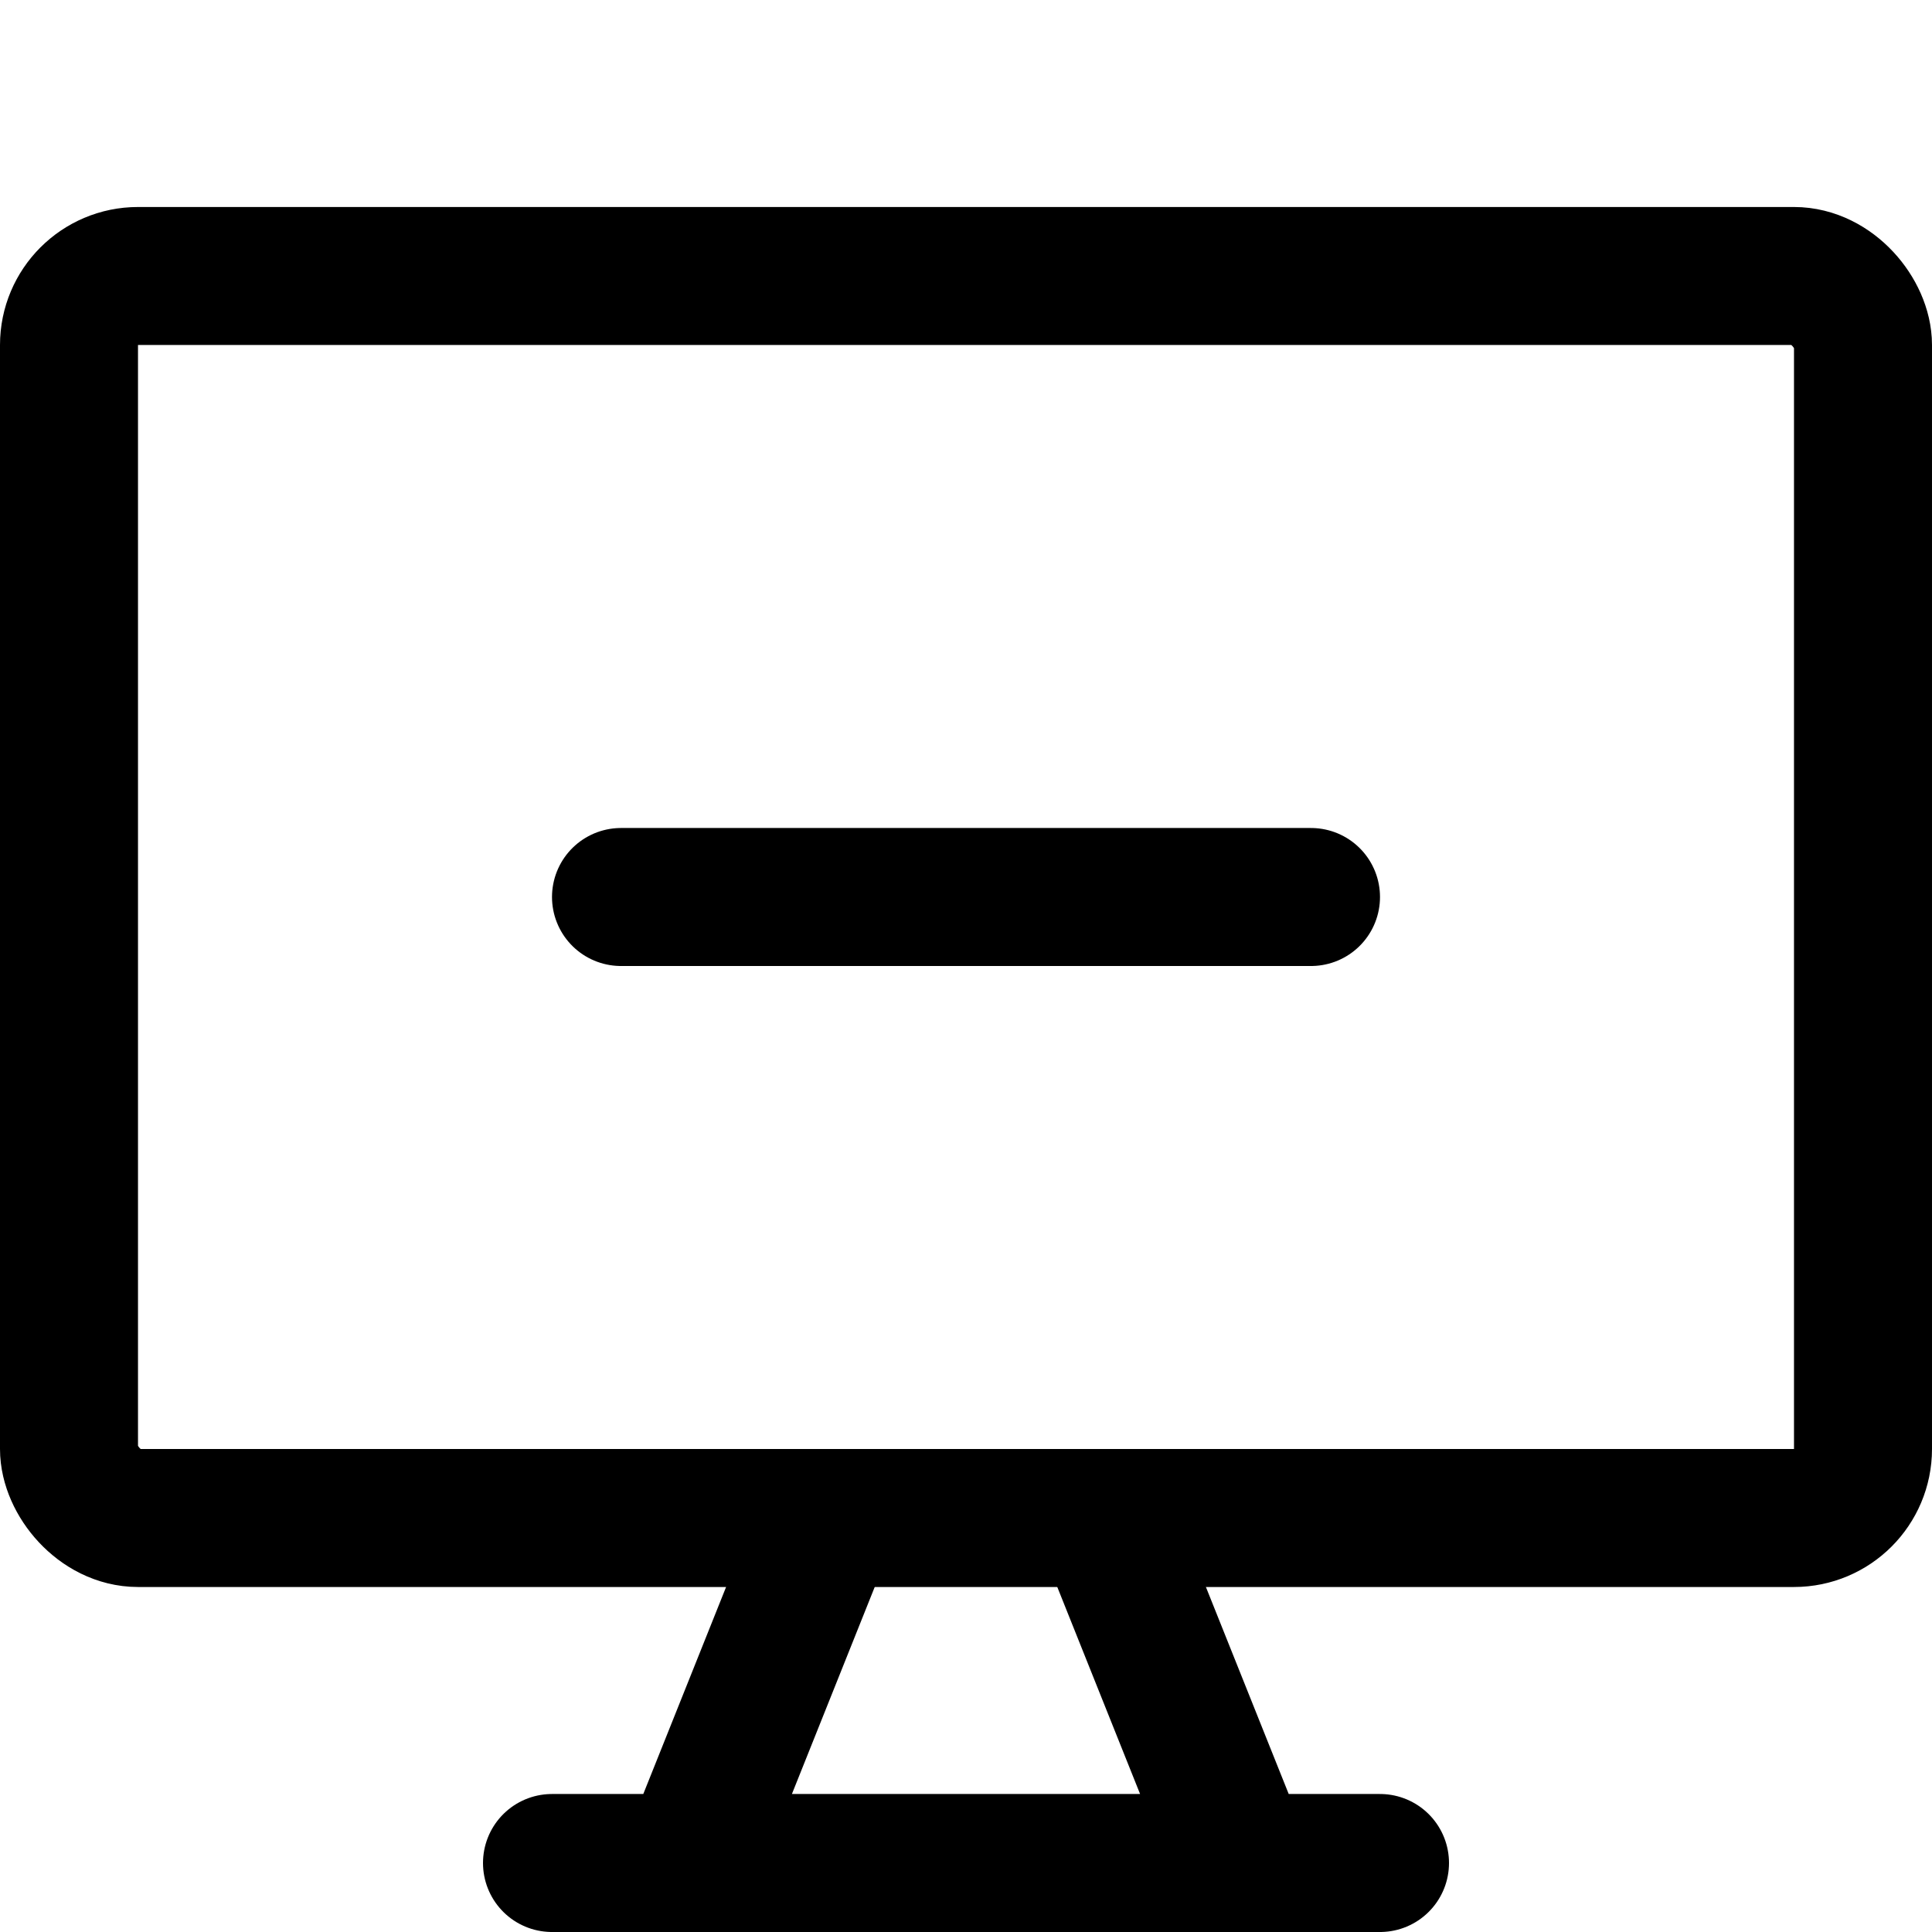 <?xml version="1.0" encoding="utf-8"?>
<!-- Generator: www.svgicons.com -->
<svg xmlns="http://www.w3.org/2000/svg" width="800" height="800" viewBox="0 0 14 14">
<g fill="none" stroke="currentColor" stroke-linecap="round" stroke-linejoin="round"><rect width="13" height="9" x=".5" y="2" rx=".5"/><path d="m6 11l-1 2.5M8 11l1 2.5m-5 0h6m-.5-7h-5"/></g>
</svg>